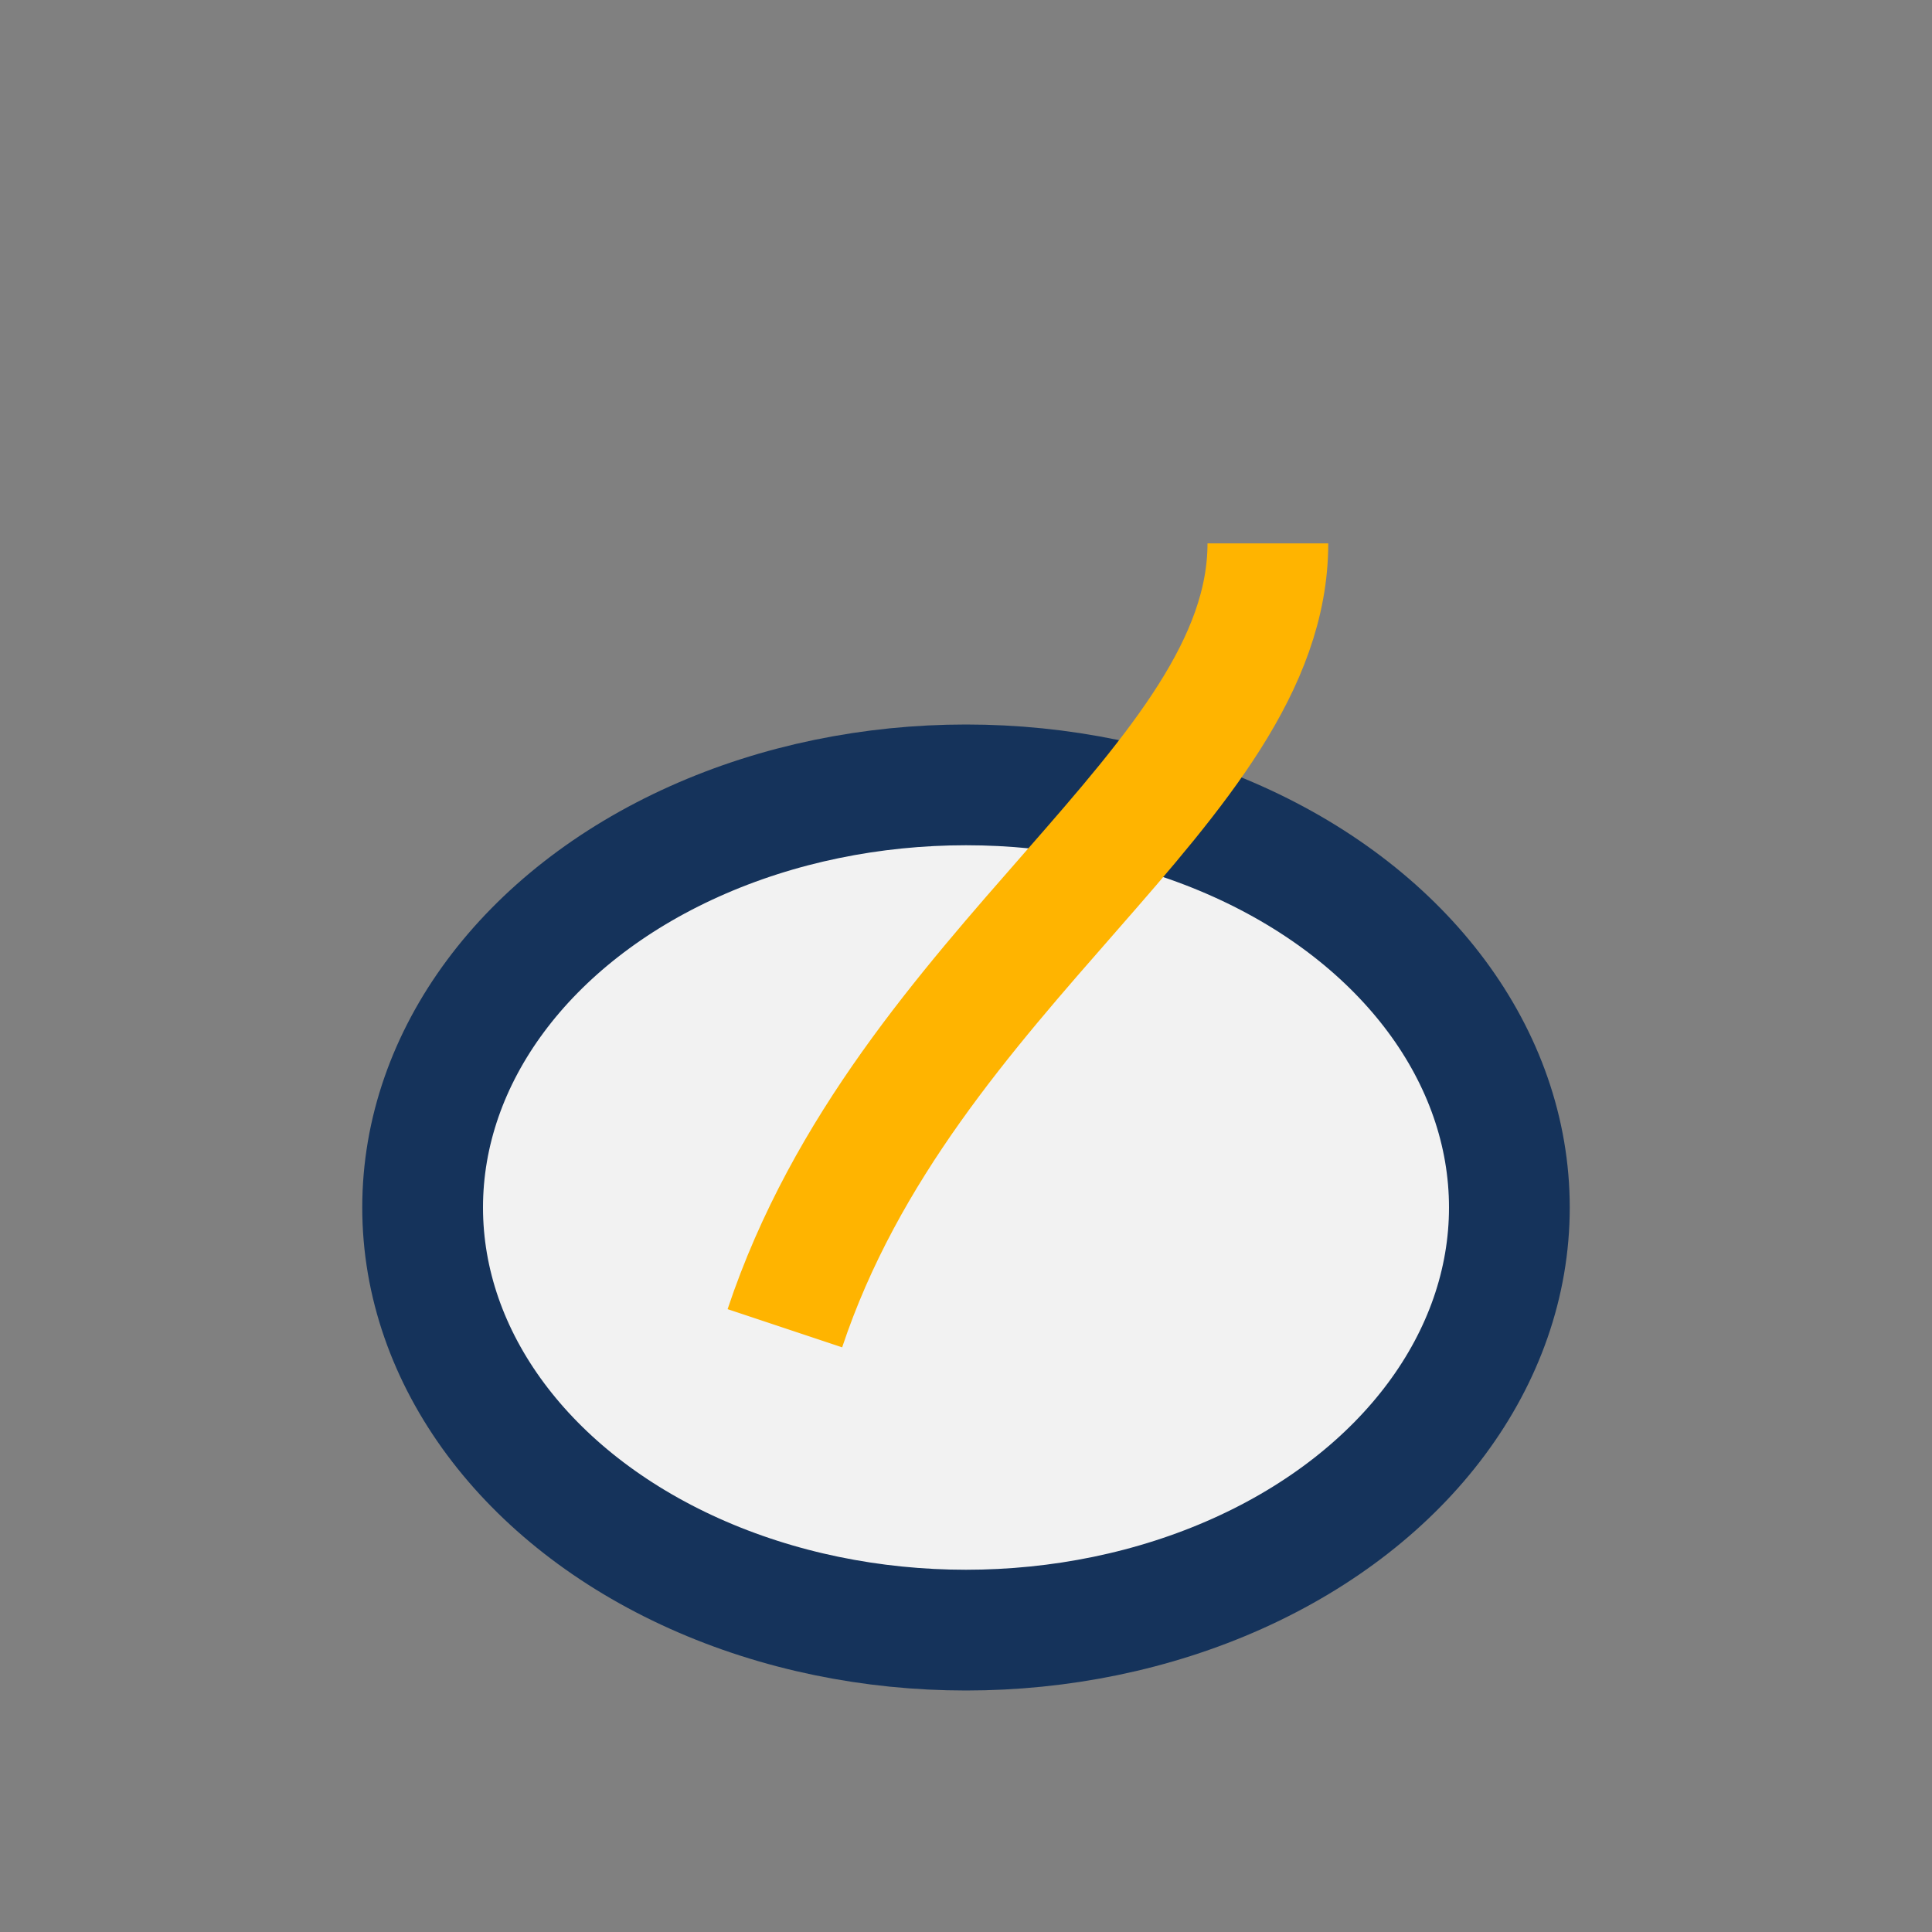 <?xml version="1.0" encoding="UTF-8"?>
<svg xmlns="http://www.w3.org/2000/svg" width="32" height="32" viewBox="0 0 32 32"><rect x="0" y="0" width="32" height="32" fill="#808080" stroke="none"/><ellipse cx="16" cy="20" rx="9" ry="7" fill="#F2F2F2" stroke="#15335B" stroke-width="2"/><path d="M13 22c2-6 8-9 8-13" stroke="#FFB400" stroke-width="2" fill="none"/></svg>
